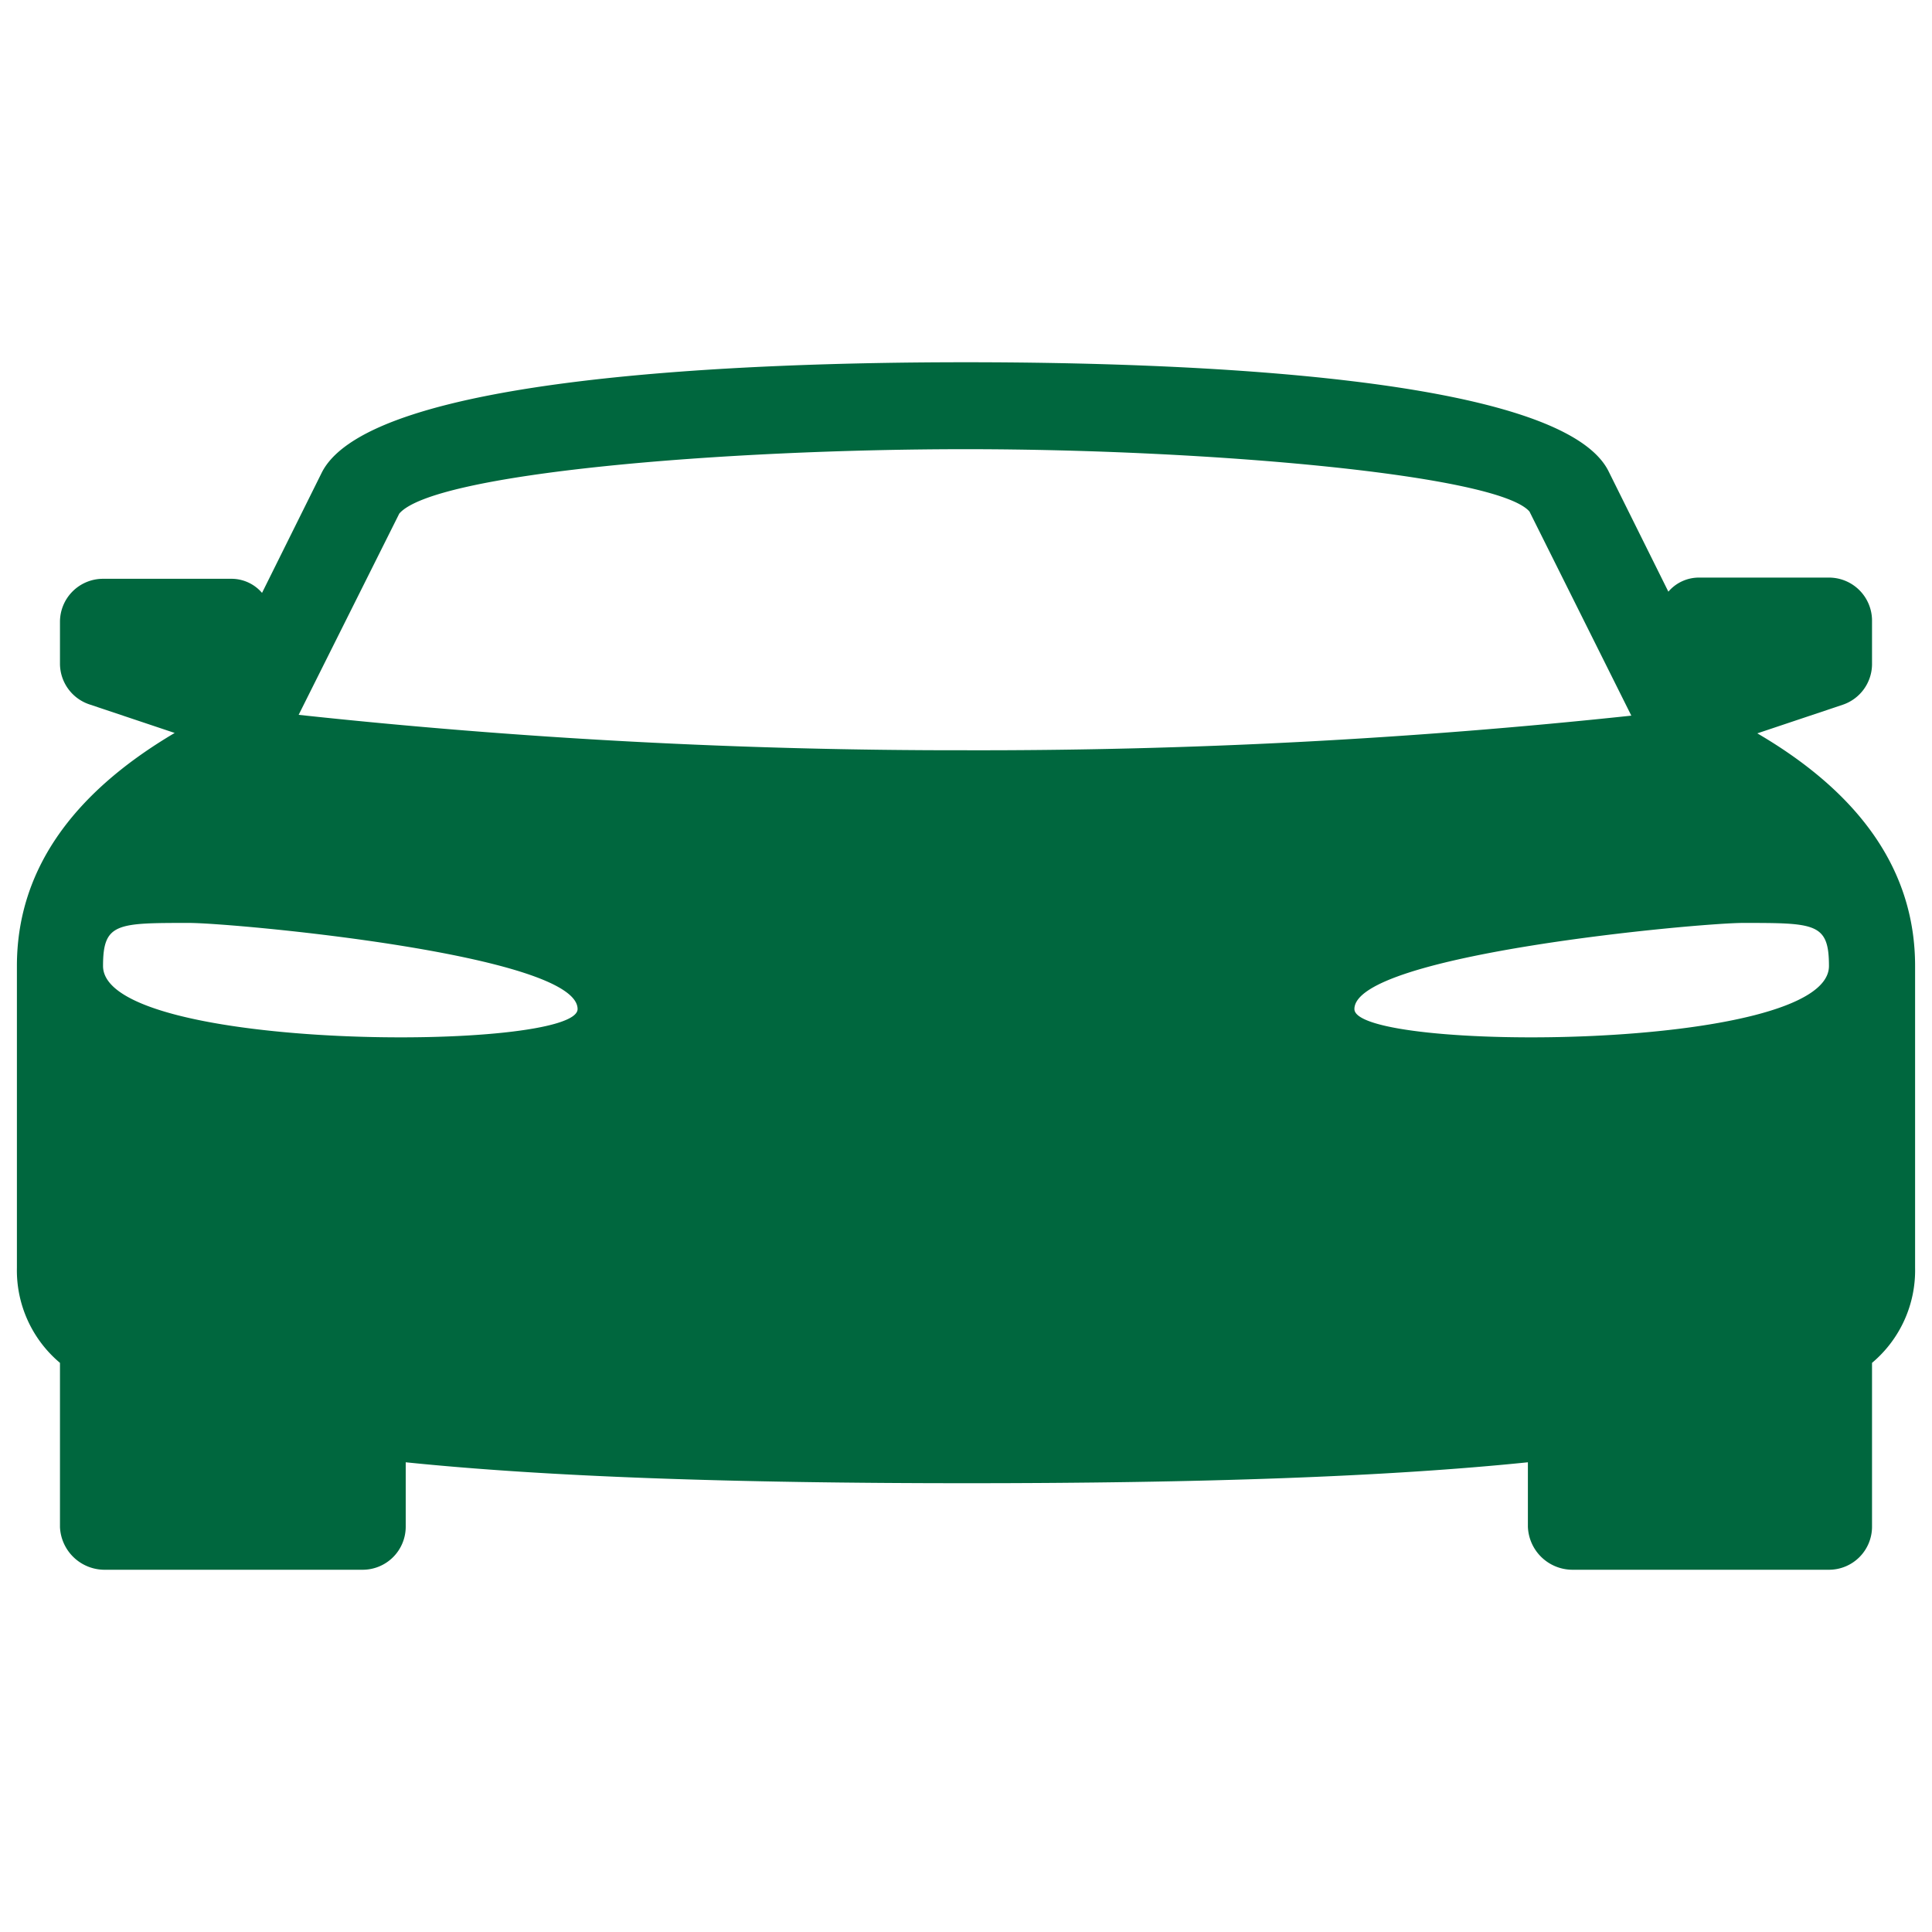 <svg id="Layer_1" data-name="Layer 1" xmlns="http://www.w3.org/2000/svg" viewBox="0 0 48 48"><defs><style>.cls-1{fill:#00673e;}</style></defs><title>Artboard 1transportation</title><path id="i-1278" class="cls-1" d="M43.66,18.22l2.12-.71a1.07,1.07,0,0,0,.73-1V15.42a1.07,1.07,0,0,0-1.07-1.07H42.22a1,1,0,0,0-.77.35l-1.49-3C38.77,9.35,29.46,9,24,9S9.23,9.35,8,11.73l-1.49,3a1,1,0,0,0-.77-.35H2.56a1.07,1.07,0,0,0-1.07,1.07V16.5a1.07,1.07,0,0,0,.73,1l2.12.71C1.75,19.74.42,21.67.42,24v7.5a3,3,0,0,0,1.07,2.36v4.08A1.11,1.11,0,0,0,2.62,39H9a1.07,1.07,0,0,0,1.08-1.07v-1.6c3.51.36,8.09.52,13.94.52s10.43-.16,13.94-.52v1.6A1.11,1.11,0,0,0,39.06,39h6.37a1.07,1.07,0,0,0,1.08-1.07V33.86a3,3,0,0,0,1.07-2.36V24C47.58,21.67,46.26,19.74,43.66,18.22ZM2.56,24c0-1.07.34-1.07,2.14-1.07,1.08,0,9.65.78,9.65,2.14C14.35,26.14,2.56,26.14,2.56,24Zm4.86-6.24,2.5-5c.86-1,8-1.6,14.08-1.6s13.22.64,14,1.55l2.53,5.07A152.71,152.71,0,0,1,24,18.64,152.88,152.88,0,0,1,7.42,17.76Zm26.23,7.31c0-1.36,8.57-2.14,9.65-2.14,1.8,0,2.14,0,2.14,1.07C45.44,26.14,33.65,26.14,33.65,25.07Z"/></svg>